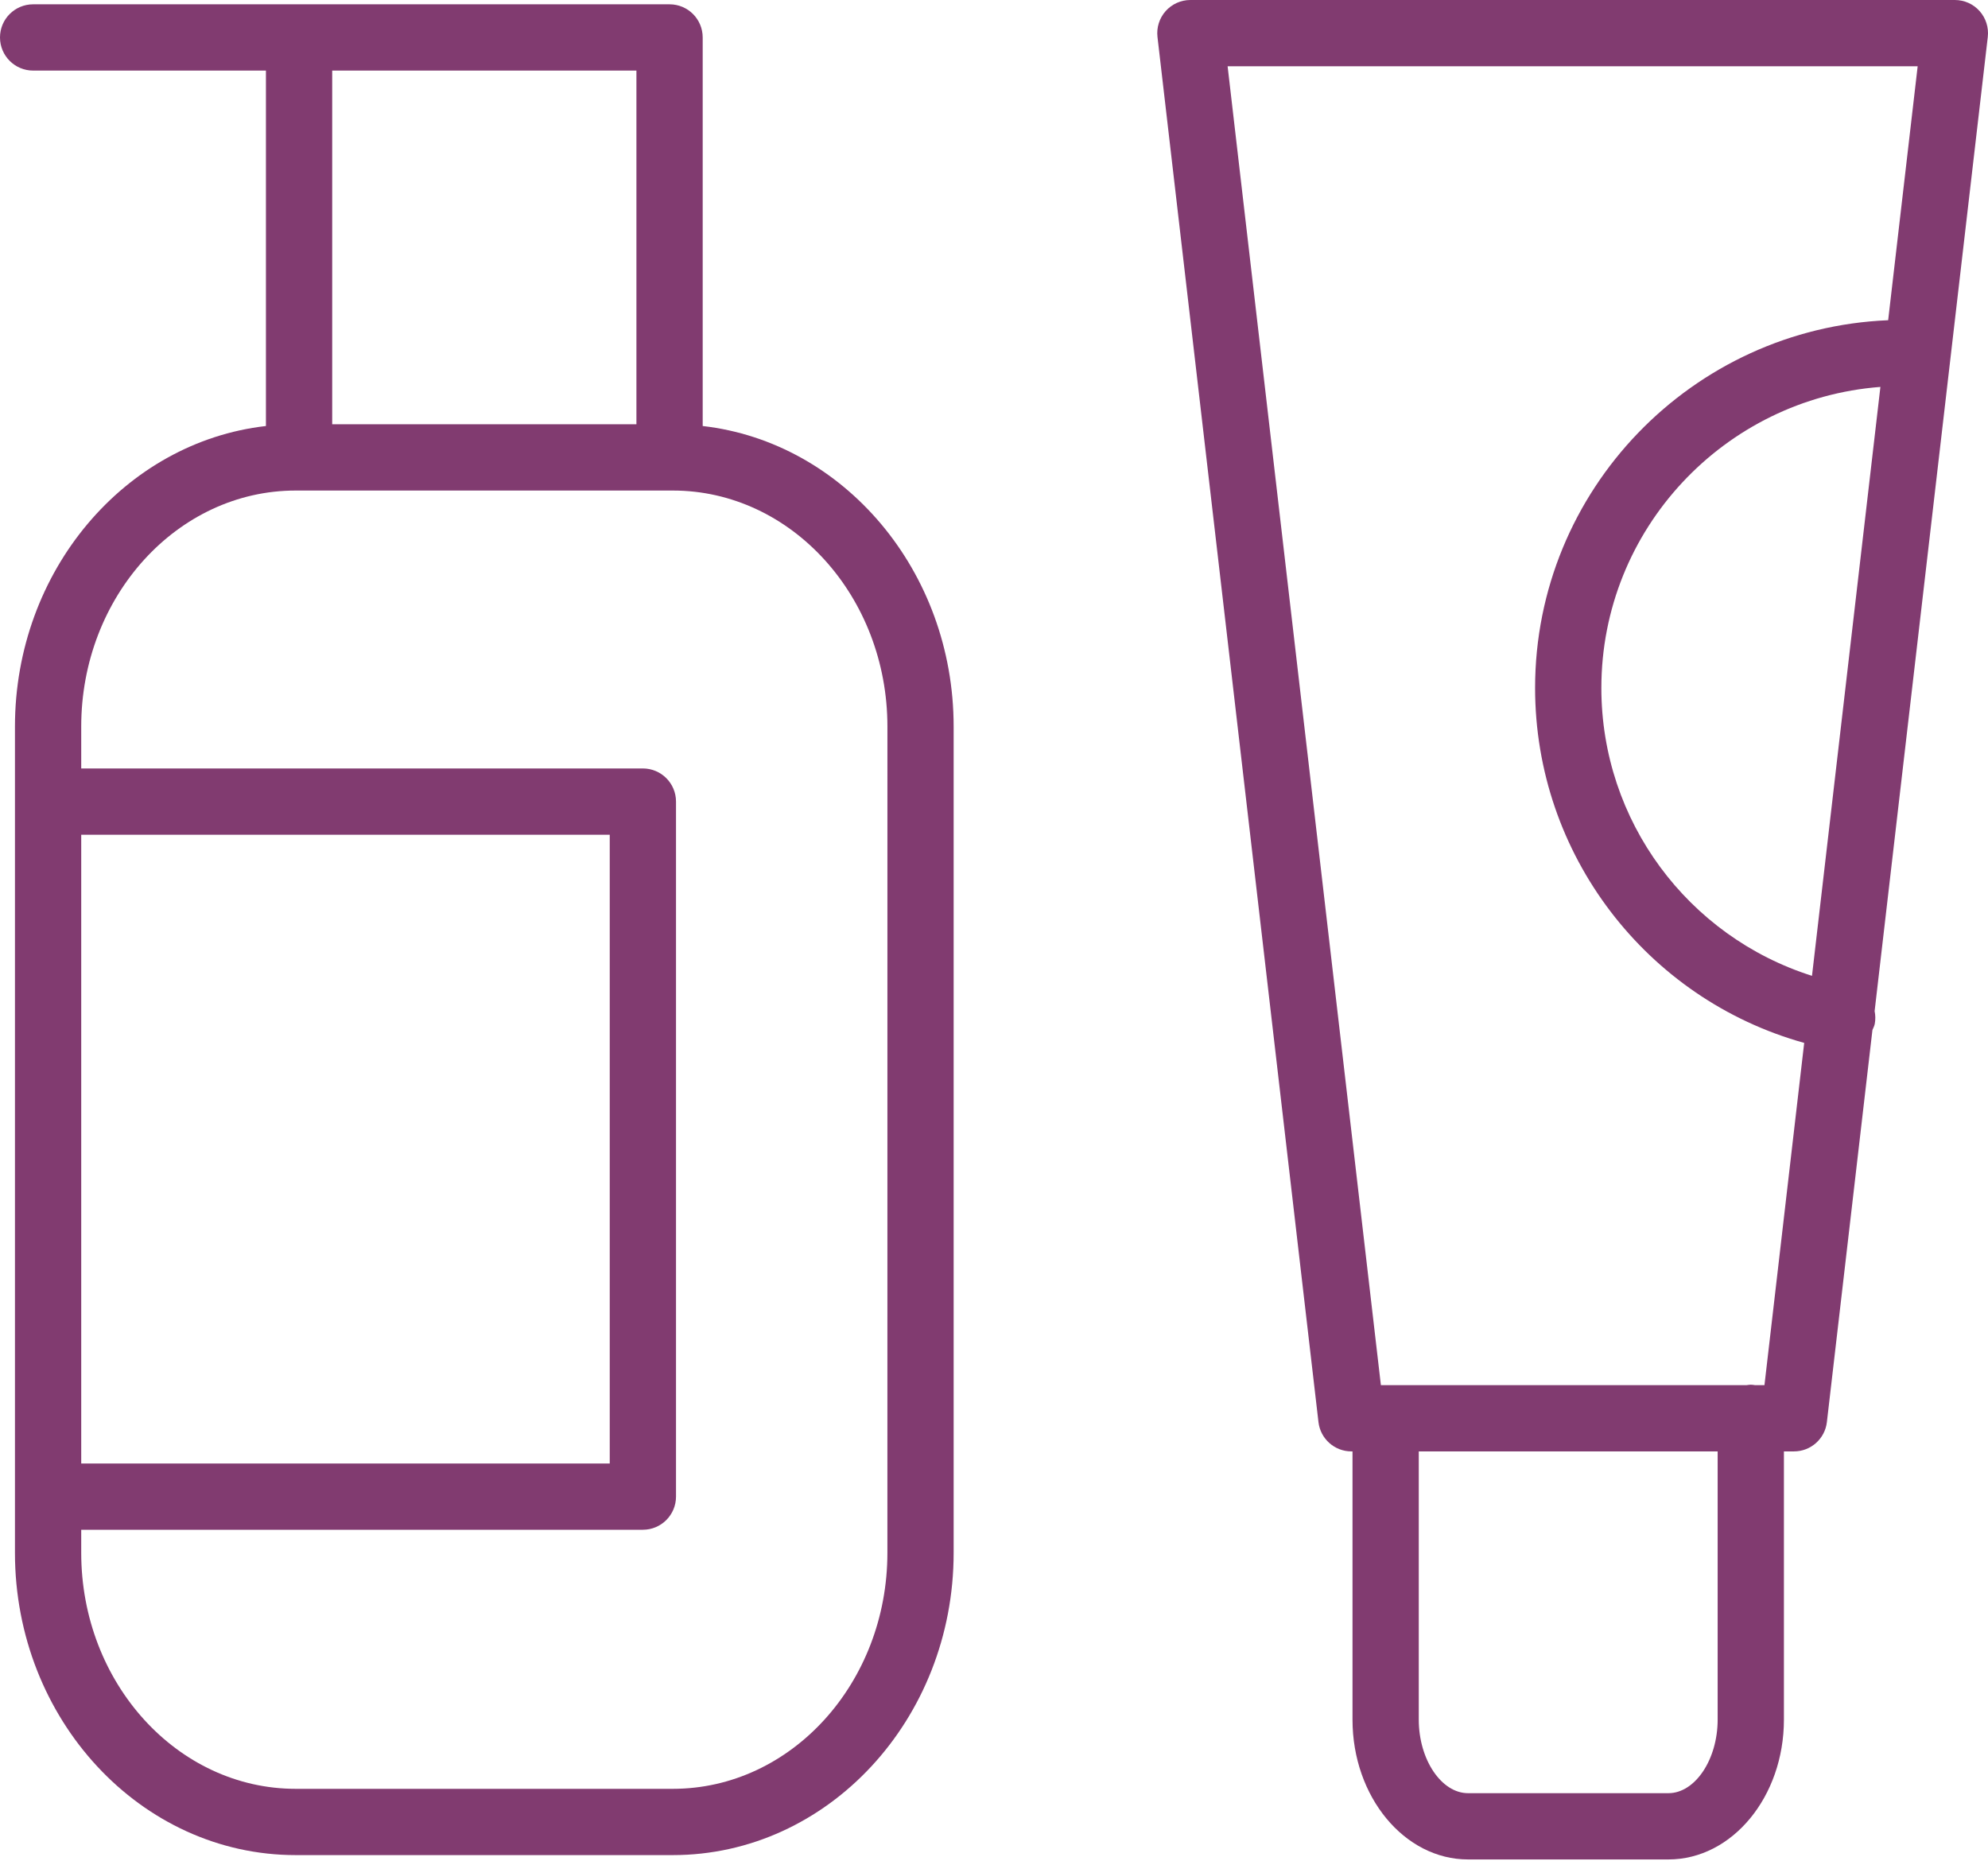<?xml version="1.0" encoding="UTF-8"?> <svg xmlns="http://www.w3.org/2000/svg" width="360" height="337" viewBox="0 0 360 337" fill="none"> <path d="M127.248 77.136V6.78C127.248 3.464 124.564 0.78 121.248 0.78H6C2.684 0.78 0 3.464 0 6.78C0 10.096 2.684 12.78 6 12.78H48.156V77.136C22.652 80.044 2.708 103.336 2.708 131.56V281.156C2.708 311.336 25.516 335.892 53.544 335.892H121.84C149.88 335.892 172.692 311.336 172.692 281.156V131.56C172.696 103.34 152.756 80.052 127.248 77.136ZM115.248 12.78V76.816H60.156V12.78H115.248ZM14.708 151.14H110.416V264.984H14.708V151.14ZM160.696 281.156C160.696 304.72 143.268 323.892 121.844 323.892H53.544C32.128 323.892 14.708 304.72 14.708 281.156V276.984H116.416C119.732 276.984 122.416 274.296 122.416 270.984V145.14C122.416 141.824 119.732 139.14 116.416 139.14H14.708V131.56C14.708 107.992 32.128 88.82 53.544 88.82H54.116C54.128 88.82 54.14 88.824 54.156 88.824C54.172 88.824 54.18 88.82 54.196 88.82H121.212C121.224 88.82 121.236 88.824 121.252 88.824C121.268 88.824 121.276 88.82 121.292 88.82H121.848C143.272 88.82 160.7 107.992 160.7 131.56L160.696 281.156Z" fill="#813B70"></path> <path d="M358.48 2.008C357.344 0.728 355.712 0 354 0H215.564C213.852 0 212.22 0.732 211.084 2.008C209.944 3.288 209.408 4.992 209.604 6.692L238.756 257.488C239.108 260.516 241.672 262.796 244.716 262.796H244.92V311.364C244.92 325.324 254.308 336.68 265.844 336.68H302.132C313.664 336.68 323.044 325.324 323.044 311.364V262.796H324.864C327.912 262.796 330.472 260.516 330.824 257.488L339.072 186.5C339.224 186.128 339.42 185.784 339.496 185.372C339.64 184.588 339.62 183.812 339.468 183.076L359.96 6.692C360.156 4.992 359.62 3.288 358.48 2.008ZM311.044 311.364C311.044 318.584 306.96 324.68 302.132 324.68H265.844C261.004 324.68 256.92 318.584 256.92 311.364V262.796H311.044V311.364ZM319.52 250.796H317.78C317.536 250.764 317.296 250.72 317.044 250.72C316.792 250.72 316.552 250.764 316.308 250.796H250.06L222.304 11.996H347.264L341.92 57.98C306.424 59.464 277.984 88.72 277.984 124.568C277.984 154.732 298.152 180.876 326.716 188.832L319.52 250.796ZM328.128 176.688C305.68 169.576 289.984 148.66 289.984 124.572C289.984 95.812 312.3 72.212 340.516 70.056L328.128 176.688Z" fill="#813B70"></path> </svg> 